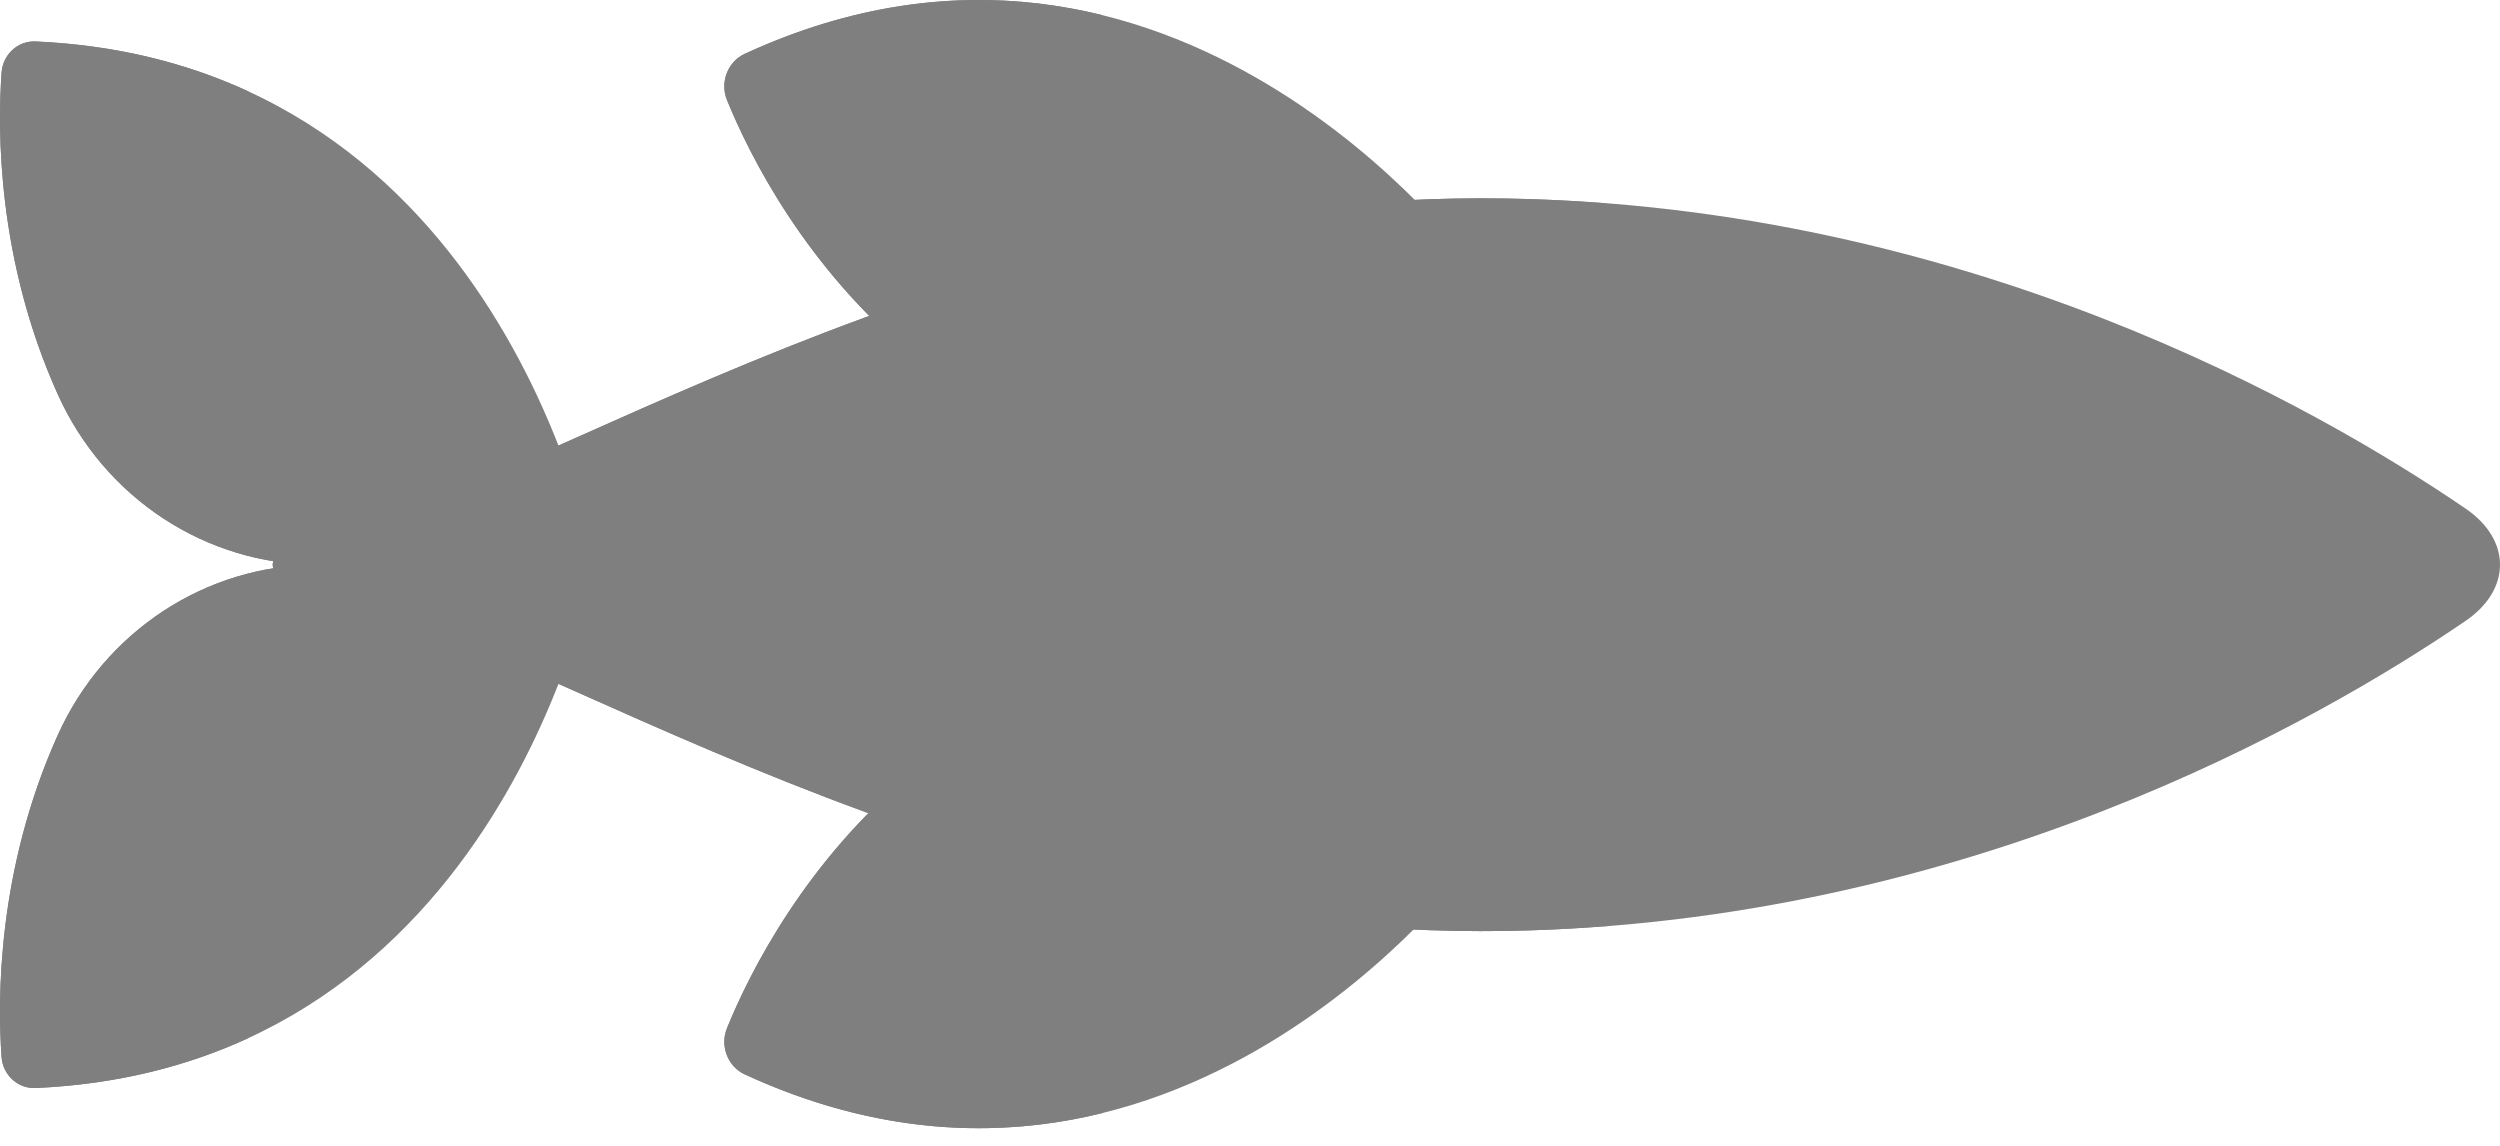 <?xml version="1.0" encoding="utf-8"?>
<svg xmlns="http://www.w3.org/2000/svg" fill="none" height="100%" overflow="visible" preserveAspectRatio="none" style="display: block;" viewBox="0 0 96 44" width="100%">
<g id="Frame 109" opacity="0.5">
<g id="Group">
<path d="M56.479 33.231C56.479 33.231 44.995 48.809 28.6 41.257C27.944 40.954 27.639 40.164 27.917 39.481C28.768 37.39 30.932 33.014 35.215 29.522C38.569 26.788 43.166 26.319 46.985 28.303L56.479 33.231Z" fill="black" id="Vector"/>
<path d="M28.6 41.257C33.728 43.619 38.376 43.718 42.341 42.739C42.312 42.732 42.282 42.722 42.253 42.715C41.98 42.647 41.706 42.574 41.429 42.493C41.361 42.474 41.293 42.454 41.225 42.434C40.963 42.355 40.699 42.269 40.433 42.179C40.351 42.151 40.269 42.124 40.187 42.095C39.928 42.004 39.667 41.904 39.405 41.801C39.32 41.768 39.236 41.737 39.151 41.703C38.809 41.564 38.466 41.416 38.12 41.257C37.463 40.955 37.159 40.164 37.437 39.481C38.288 37.39 40.452 33.014 44.735 29.522C44.921 29.371 45.111 29.229 45.304 29.091C45.37 29.044 45.438 29 45.505 28.955C45.633 28.867 45.763 28.783 45.894 28.702C45.974 28.652 46.054 28.603 46.136 28.556C46.266 28.48 46.397 28.409 46.529 28.339C46.604 28.299 46.678 28.257 46.754 28.22C46.763 28.215 46.771 28.21 46.78 28.206C43.002 26.343 38.509 26.836 35.215 29.522C30.932 33.014 28.768 37.39 27.916 39.481C27.639 40.164 27.944 40.954 28.6 41.257Z" fill="black" id="Vector_2"/>
<path d="M56.479 10.092C56.479 10.092 44.995 -5.485 28.6 2.066C27.944 2.369 27.639 3.159 27.917 3.842C28.768 5.933 30.933 10.31 35.215 13.801C38.569 16.535 43.166 17.004 46.985 15.021L56.479 10.092Z" fill="black" id="Vector_3"/>
<path d="M28.6 2.066C33.728 -0.295 38.376 -0.395 42.341 0.584C42.312 0.591 42.282 0.601 42.253 0.608C41.98 0.676 41.706 0.75 41.429 0.83C41.361 0.85 41.293 0.869 41.225 0.889C40.963 0.968 40.699 1.054 40.433 1.144C40.351 1.172 40.269 1.199 40.187 1.228C39.928 1.319 39.667 1.419 39.405 1.522C39.32 1.555 39.236 1.586 39.151 1.62C38.809 1.76 38.466 1.907 38.12 2.066C37.463 2.369 37.159 3.159 37.437 3.842C38.288 5.933 40.452 10.309 44.735 13.801C44.921 13.952 45.111 14.094 45.304 14.232C45.37 14.279 45.438 14.323 45.505 14.369C45.633 14.456 45.763 14.54 45.894 14.621C45.974 14.671 46.054 14.72 46.136 14.767C46.266 14.843 46.397 14.915 46.529 14.984C46.604 15.024 46.678 15.066 46.754 15.103C46.763 15.108 46.771 15.113 46.78 15.117C43.002 16.98 38.509 16.487 35.215 13.801C30.932 10.309 28.768 5.933 27.916 3.842C27.639 3.159 27.944 2.369 28.6 2.066Z" fill="black" id="Vector_4"/>
</g>
<g id="Vector_5">
<path d="M0.06 40.588C0.11 41.282 0.688 41.811 1.363 41.78C4.516 41.639 7.221 40.93 9.541 39.859C9.442 37.391 9.638 32.895 11.738 28.231C13.537 24.235 17.437 21.686 21.714 21.686H12.194C7.917 21.686 4.017 24.235 2.217 28.231C-0.108 33.396 -0.099 38.364 0.06 40.588Z" fill="black"/>
<path d="M22.826 21.686C22.826 21.686 19.373 40.975 1.363 41.78C0.688 41.811 0.11 41.282 0.06 40.588C-0.099 38.364 -0.108 33.396 2.217 28.231C4.017 24.235 7.917 21.686 12.194 21.686L22.826 21.686Z" fill="black"/>
<path d="M10.986 22.18C10.3 22.006 10.3 21.365 10.986 21.191C20.959 18.655 36.736 7.29 57.824 7.623C75.495 7.901 89.017 15.662 94.683 19.533C96.439 20.733 96.439 22.639 94.682 23.839C89.016 27.709 75.494 35.469 57.824 35.748C36.736 36.08 20.959 24.714 10.986 22.18Z" fill="black"/>
<path d="M10.986 22.18C20.959 24.714 36.737 36.08 57.825 35.748C59.148 35.727 60.444 35.66 61.719 35.56C47.811 34.434 36.461 28.614 27.835 24.876C25.087 23.686 25.087 19.685 27.835 18.494C36.46 14.756 47.81 8.936 61.718 7.811C60.444 7.712 59.147 7.644 57.825 7.623C36.737 7.29 20.96 18.655 10.986 21.191C10.3 21.365 10.3 22.006 10.986 22.18Z" fill="black"/>
<path d="M73.129 24.064H74.724C76 24.064 77.034 23 77.034 21.686C77.034 20.372 76 19.308 74.724 19.308H73.129C71.853 19.308 70.819 20.372 70.819 21.686C70.819 23 71.853 24.064 73.129 24.064Z" fill="black"/>
<path d="M22.826 21.686C22.826 21.686 19.373 2.397 1.363 1.592C0.688 1.562 0.111 2.09 0.061 2.784C-0.099 5.008 -0.108 9.976 2.218 15.141C4.017 19.137 7.917 21.686 12.194 21.686L22.826 21.686Z" fill="black"/>
<path d="M2.218 15.141C4.017 19.137 7.917 21.686 12.194 21.686H21.714C17.437 21.686 13.537 19.137 11.738 15.141C9.638 10.477 9.442 5.98 9.541 3.513C7.221 2.441 4.516 1.733 1.363 1.592C0.688 1.562 0.111 2.09 0.061 2.784C-0.099 5.008 -0.108 9.976 2.218 15.141Z" fill="black"/>
</g>
</g>
</svg>
